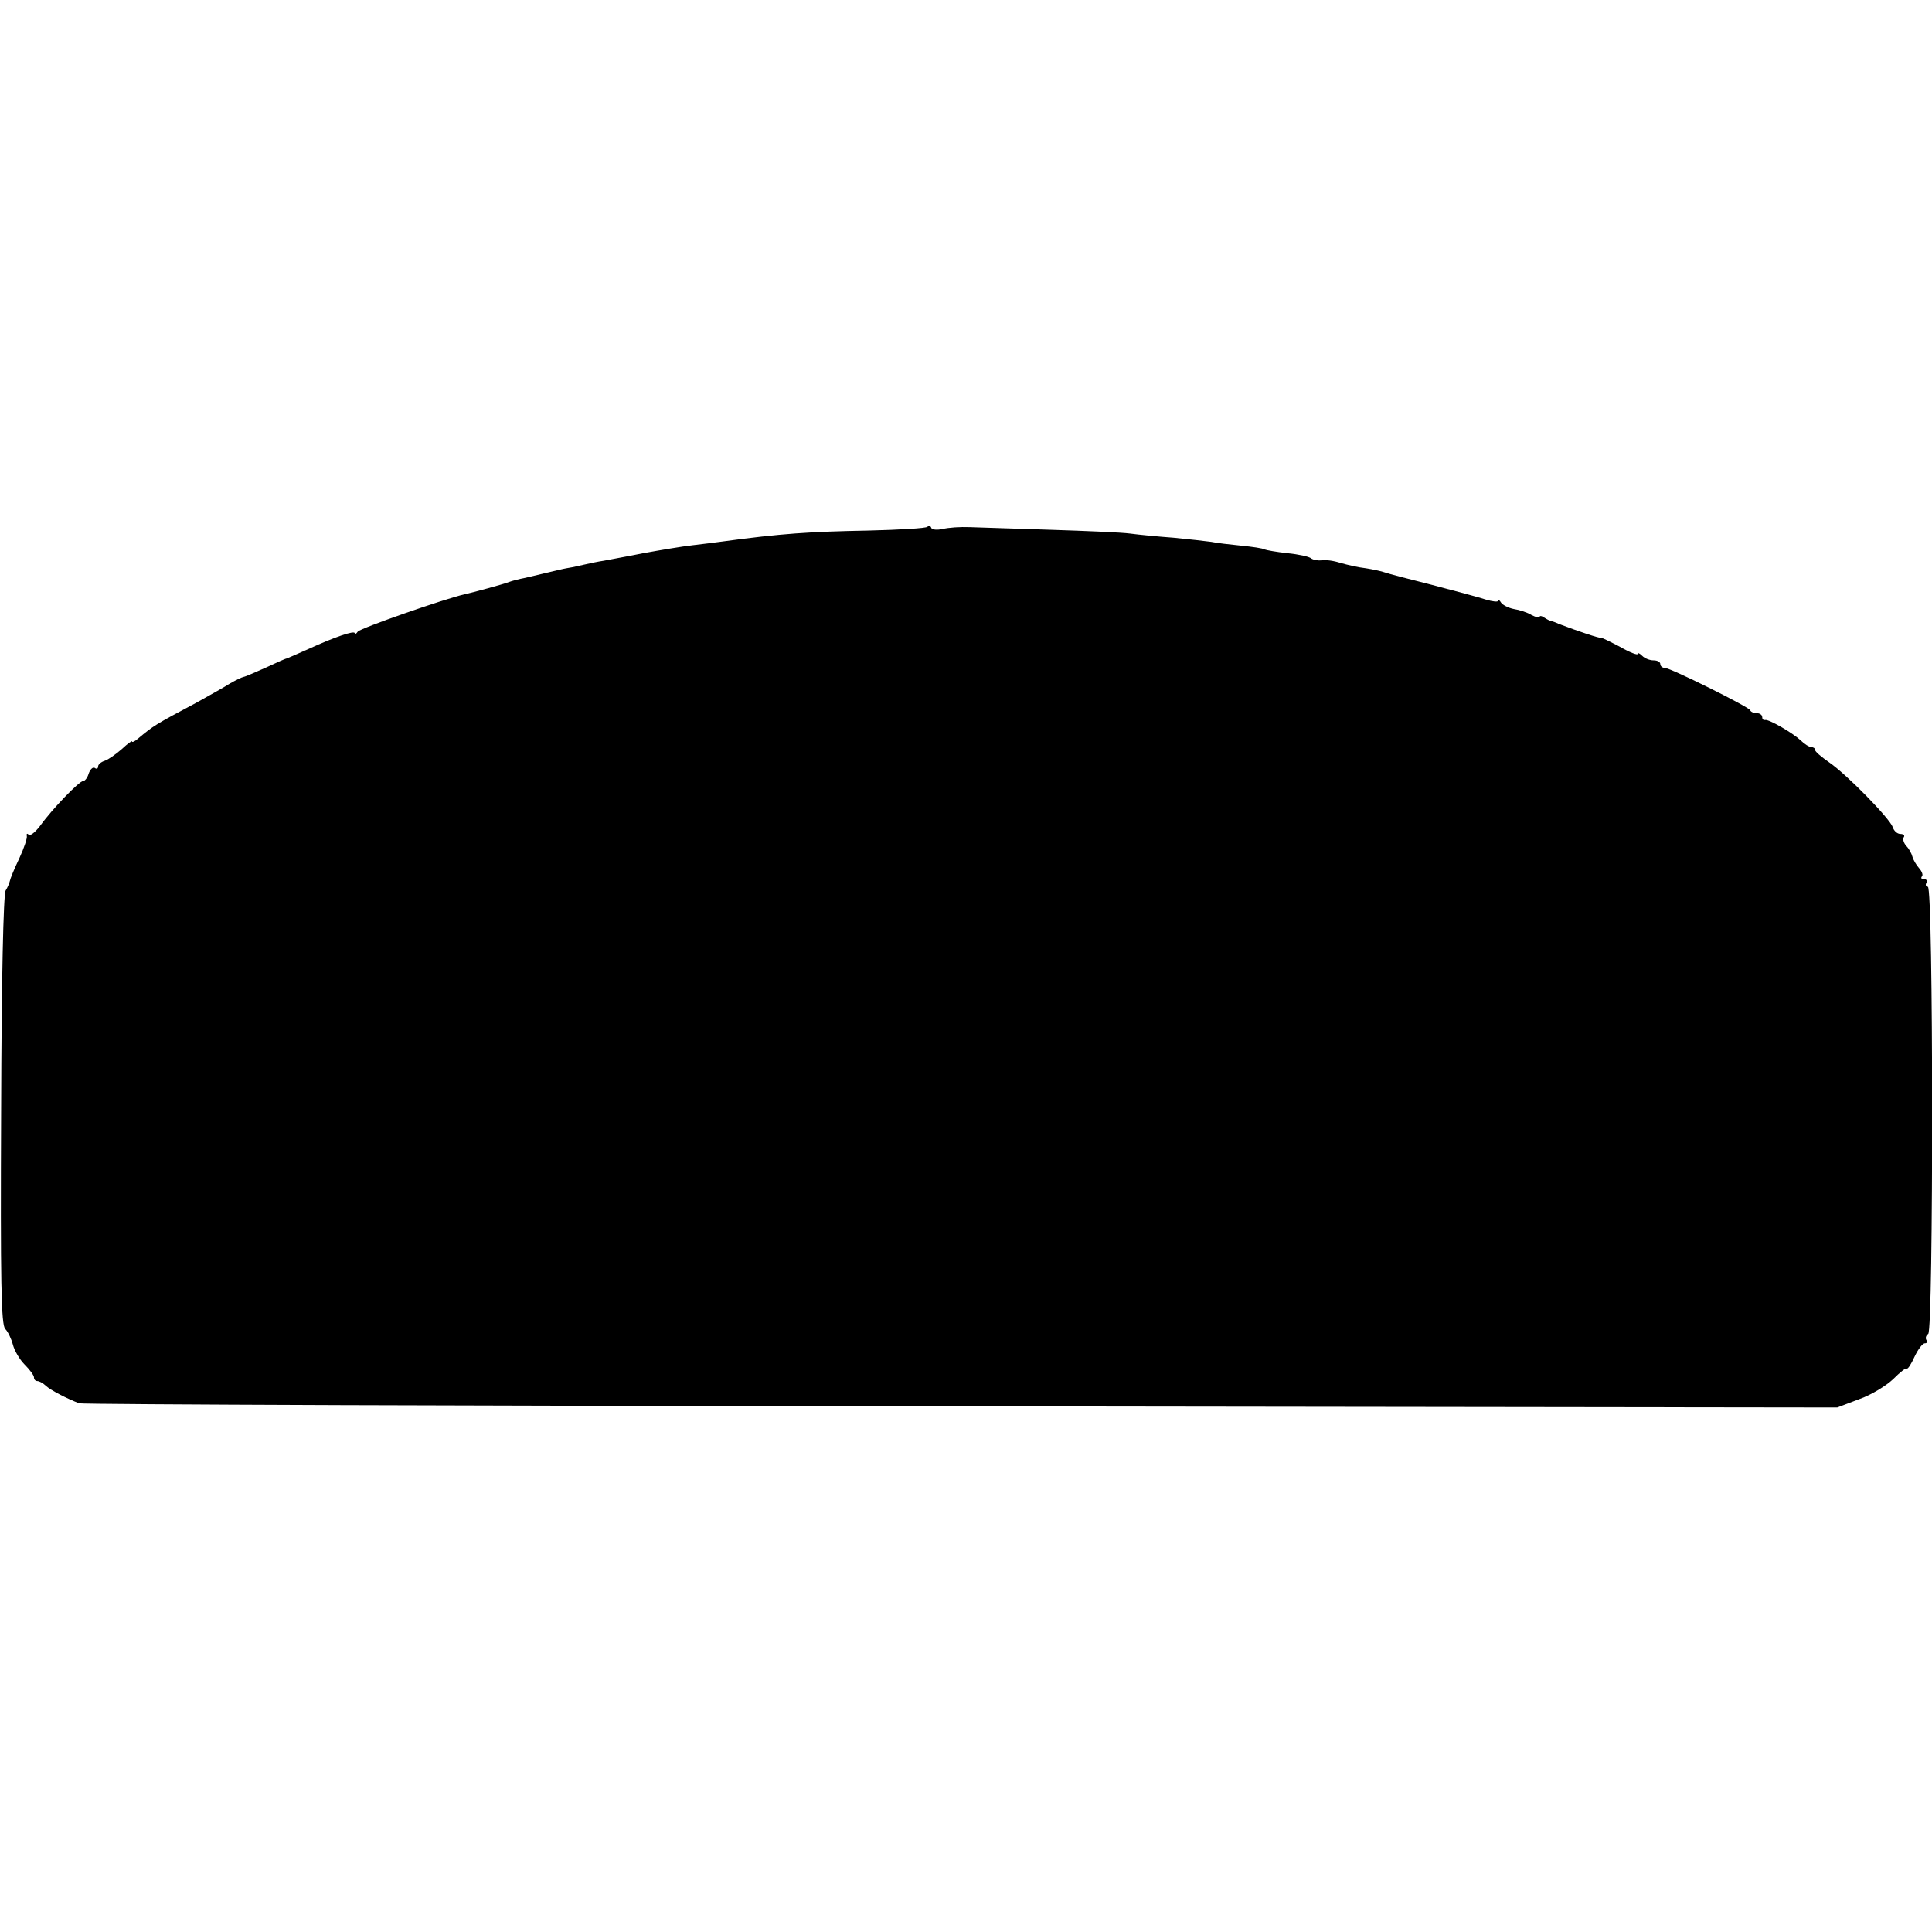 <?xml version="1.0" standalone="no"?>
<!DOCTYPE svg PUBLIC "-//W3C//DTD SVG 20010904//EN"
 "http://www.w3.org/TR/2001/REC-SVG-20010904/DTD/svg10.dtd">
<svg version="1.0" xmlns="http://www.w3.org/2000/svg"
 width="512pt" height="512pt" viewBox="0 0 512 512"
 preserveAspectRatio="xMidYMid meet">
<g transform="translate(0,512) scale(0.1,-0.1)"
fill="#000000" stroke="none">
<path d="M2458 3724 c-4 -4 -74 -8 -155 -10 -159 -3 -233 -8 -388 -29 -16 -2
-52 -7 -80 -10 -27 -3 -86 -13 -130 -21 -44 -9 -91 -17 -105 -20 -14 -2 -38
-7 -55 -11 -16 -4 -36 -8 -44 -9 -7 -1 -35 -8 -61 -14 -26 -6 -54 -13 -61 -14
-8 -2 -21 -5 -29 -8 -18 -7 -97 -28 -119 -33 -50 -11 -277 -90 -283 -99 -4 -6
-8 -8 -8 -4 0 8 -53 -10 -125 -43 -27 -12 -52 -23 -55 -24 -3 0 -27 -11 -55
-24 -27 -12 -54 -24 -60 -25 -5 -1 -21 -9 -35 -17 -14 -9 -55 -32 -91 -52
-109 -58 -112 -60 -154 -95 -8 -7 -15 -10 -15 -7 0 3 -12 -6 -27 -20 -16 -14
-36 -28 -45 -31 -10 -3 -18 -10 -18 -15 0 -6 -4 -8 -9 -4 -5 3 -12 -4 -16 -15
-3 -11 -10 -20 -15 -20 -10 0 -81 -73 -114 -119 -13 -17 -26 -27 -30 -23 -4 4
-6 3 -5 -3 2 -5 -7 -32 -20 -60 -13 -27 -24 -54 -25 -60 -1 -5 -6 -17 -11 -25
-6 -9 -11 -236 -12 -582 -2 -455 0 -570 11 -580 7 -7 16 -26 20 -41 4 -16 18
-40 31 -53 14 -14 25 -29 25 -34 0 -6 4 -10 9 -10 5 0 16 -6 23 -13 12 -11 54
-33 88 -46 8 -3 1060 -7 2337 -8 l2322 -3 58 22 c32 11 72 36 90 53 18 18 34
31 36 28 3 -2 12 12 21 32 9 19 21 35 27 35 6 0 8 4 4 9 -3 5 -1 12 5 16 14 9
14 1185 -1 1185 -5 0 -7 5 -4 10 3 6 1 10 -6 10 -7 0 -9 3 -6 7 4 3 1 13 -7
22 -8 9 -16 23 -18 31 -2 8 -9 21 -16 28 -7 8 -10 18 -7 23 4 5 -1 9 -9 9 -8
0 -17 8 -20 18 -8 23 -122 140 -169 172 -20 14 -37 28 -37 33 0 4 -4 7 -10 7
-5 0 -18 8 -28 18 -23 21 -84 56 -94 54 -5 -1 -8 2 -8 8 0 5 -6 10 -14 10 -8
0 -16 3 -18 8 -4 9 -211 112 -226 112 -7 0 -12 5 -12 10 0 6 -8 10 -18 10 -10
0 -23 5 -30 12 -7 7 -12 9 -12 5 0 -4 -21 4 -47 19 -27 14 -49 25 -51 24 -2
-2 -57 16 -112 37 -8 4 -17 7 -20 7 -3 1 -11 5 -17 9 -7 5 -13 6 -13 2 0 -3
-9 -1 -21 5 -11 7 -33 14 -47 16 -15 3 -30 11 -34 17 -4 7 -8 9 -8 5 0 -4 -15
-2 -32 3 -18 6 -82 23 -143 39 -60 15 -117 30 -125 33 -8 3 -31 8 -50 11 -19
2 -49 9 -67 14 -18 6 -40 9 -50 7 -10 -1 -22 1 -28 5 -5 5 -34 11 -63 14 -29
3 -56 8 -61 10 -4 3 -32 7 -62 10 -30 3 -65 7 -79 10 -14 2 -59 7 -100 11 -41
3 -93 8 -115 11 -22 3 -116 7 -210 10 -93 3 -190 6 -215 7 -25 1 -57 -1 -72
-5 -15 -3 -28 -2 -30 3 -2 6 -7 7 -10 3z"/>
</g>
</svg>
